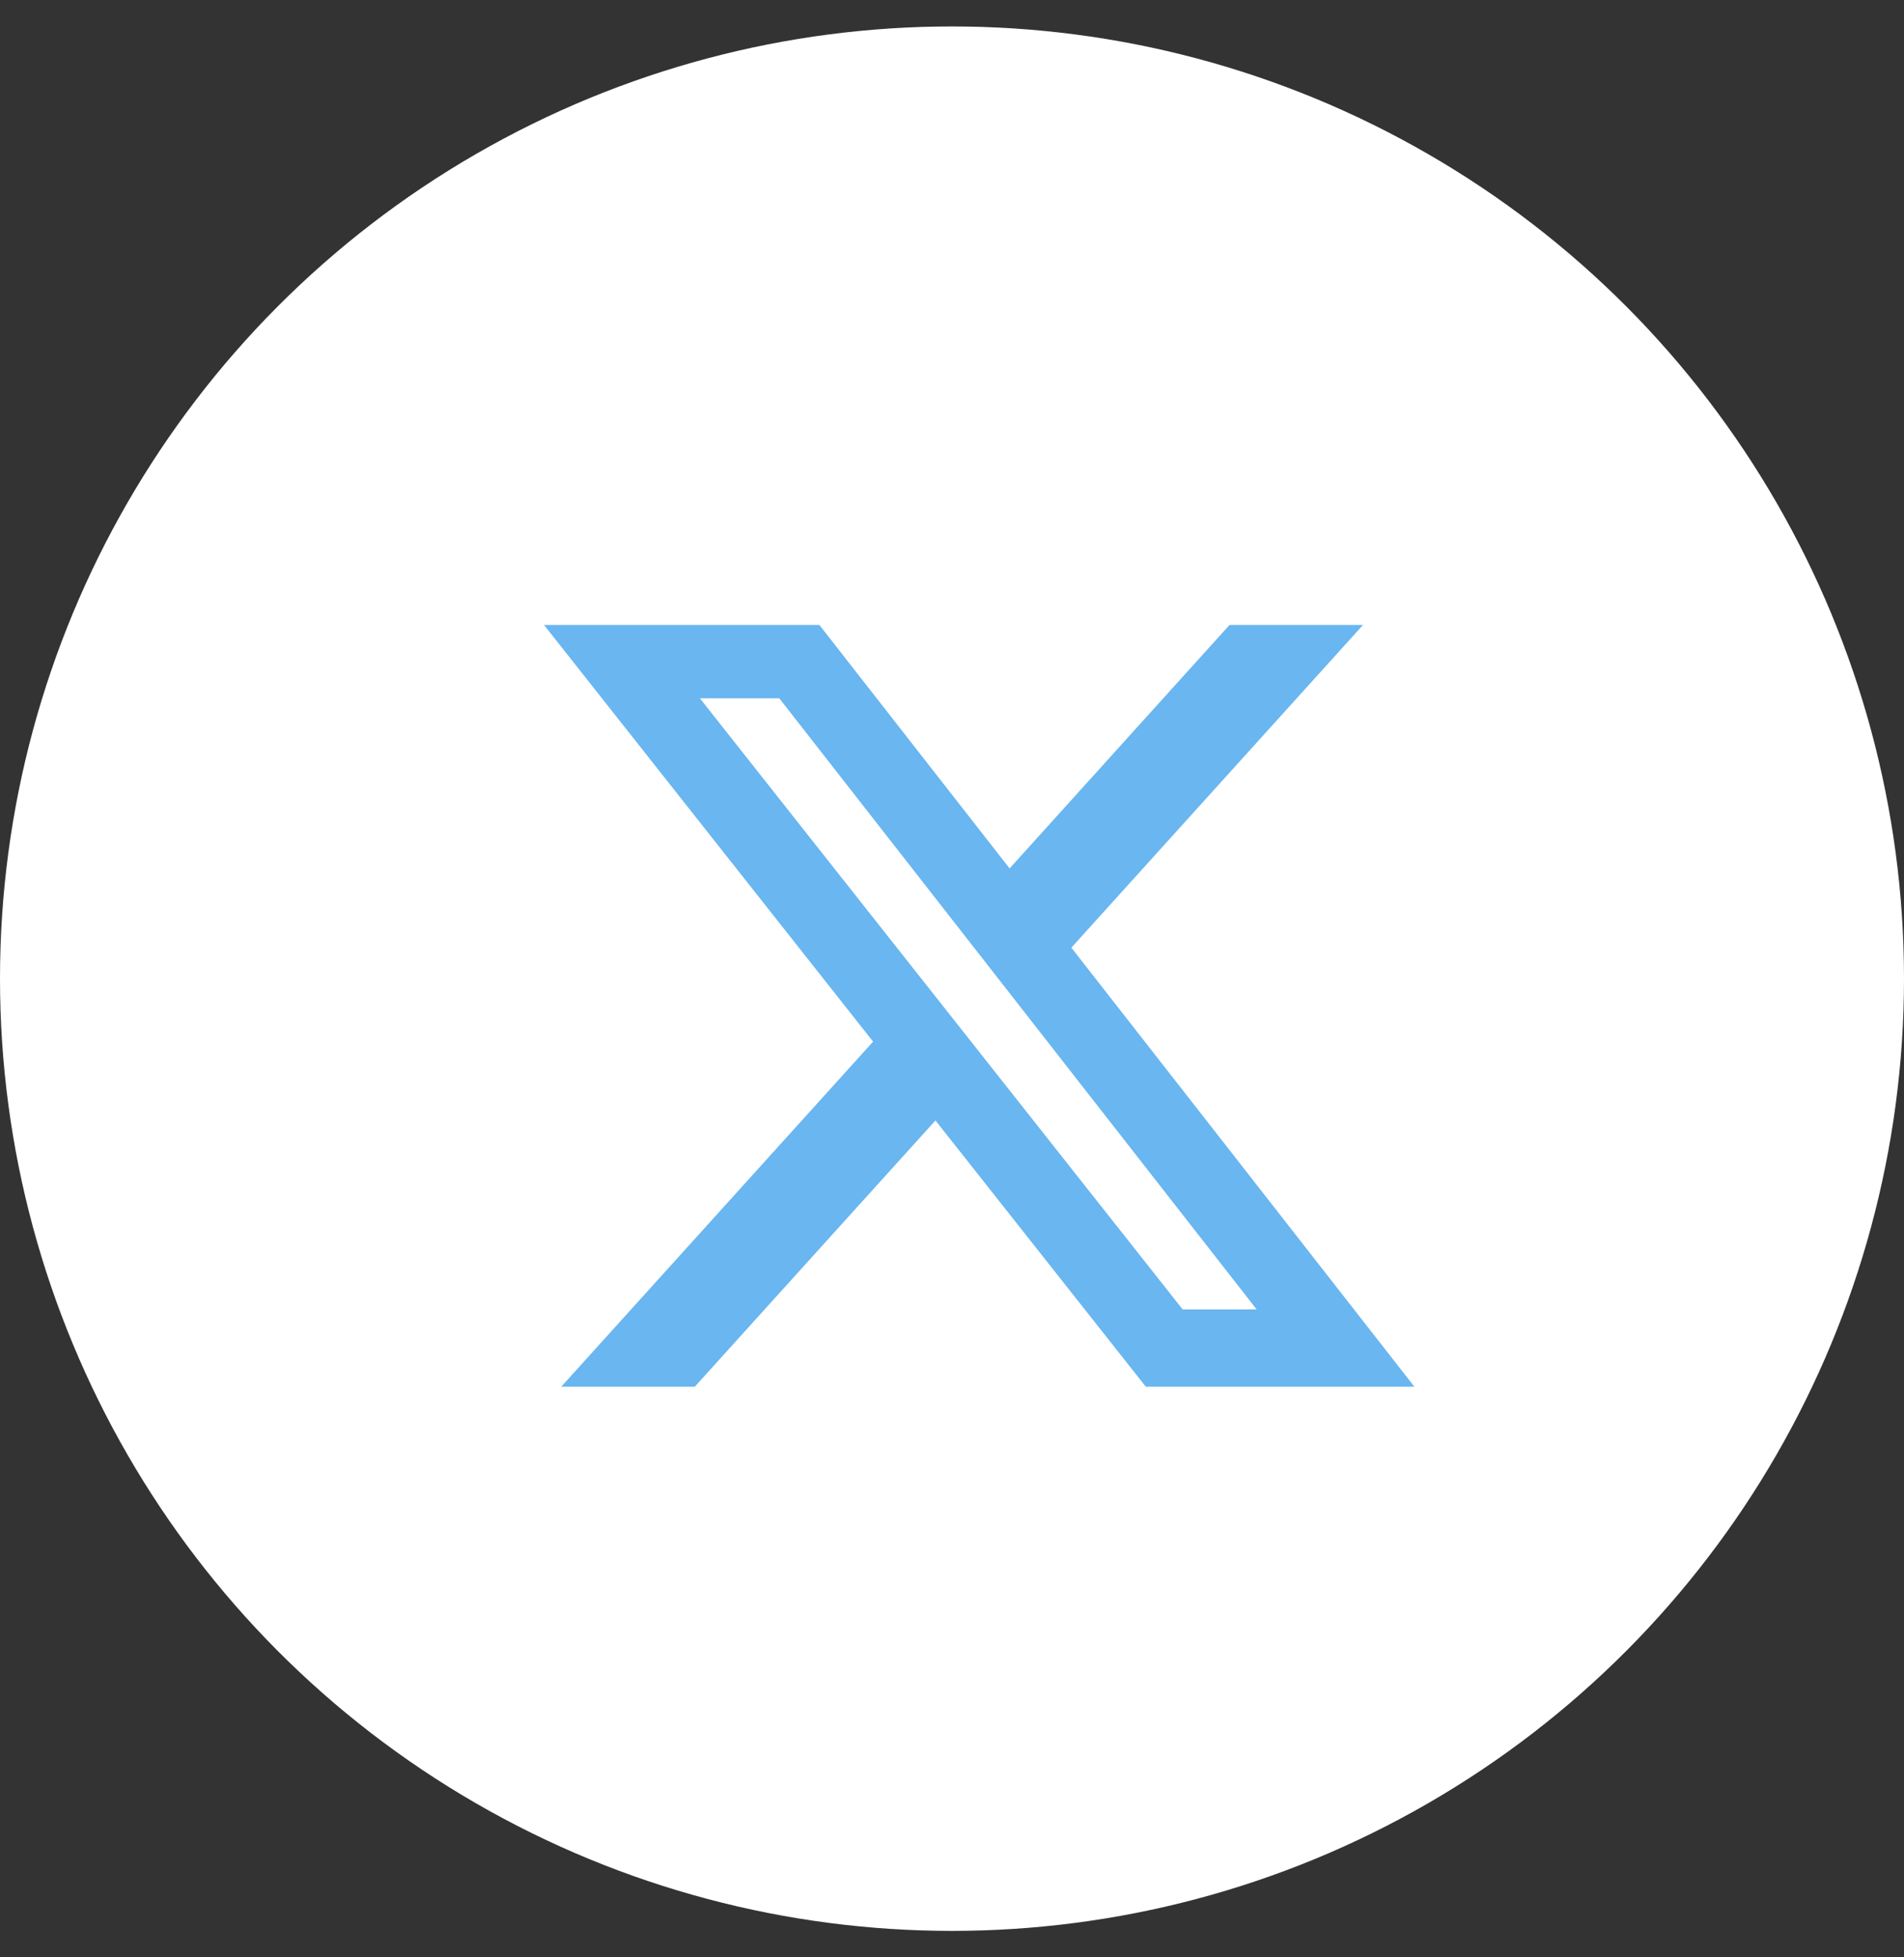 <svg width="36" height="37" viewBox="0 0 36 37" fill="none" xmlns="http://www.w3.org/2000/svg">
<rect x="0" y="0" width="36" height="37" fill="#333333" stroke="none"/>
<circle cx="18" cy="18.5" r="18" fill="white"/>
<path d="M23.247 11.814H25.771L20.257 17.914L26.743 26.214H21.665L17.687 21.18L13.136 26.214H10.611L16.508 19.69L10.286 11.814H15.493L19.089 16.416L23.247 11.814ZM22.361 24.752H23.76L14.734 13.2H13.233L22.361 24.752Z" fill="#69B6F0"/>
</svg>
